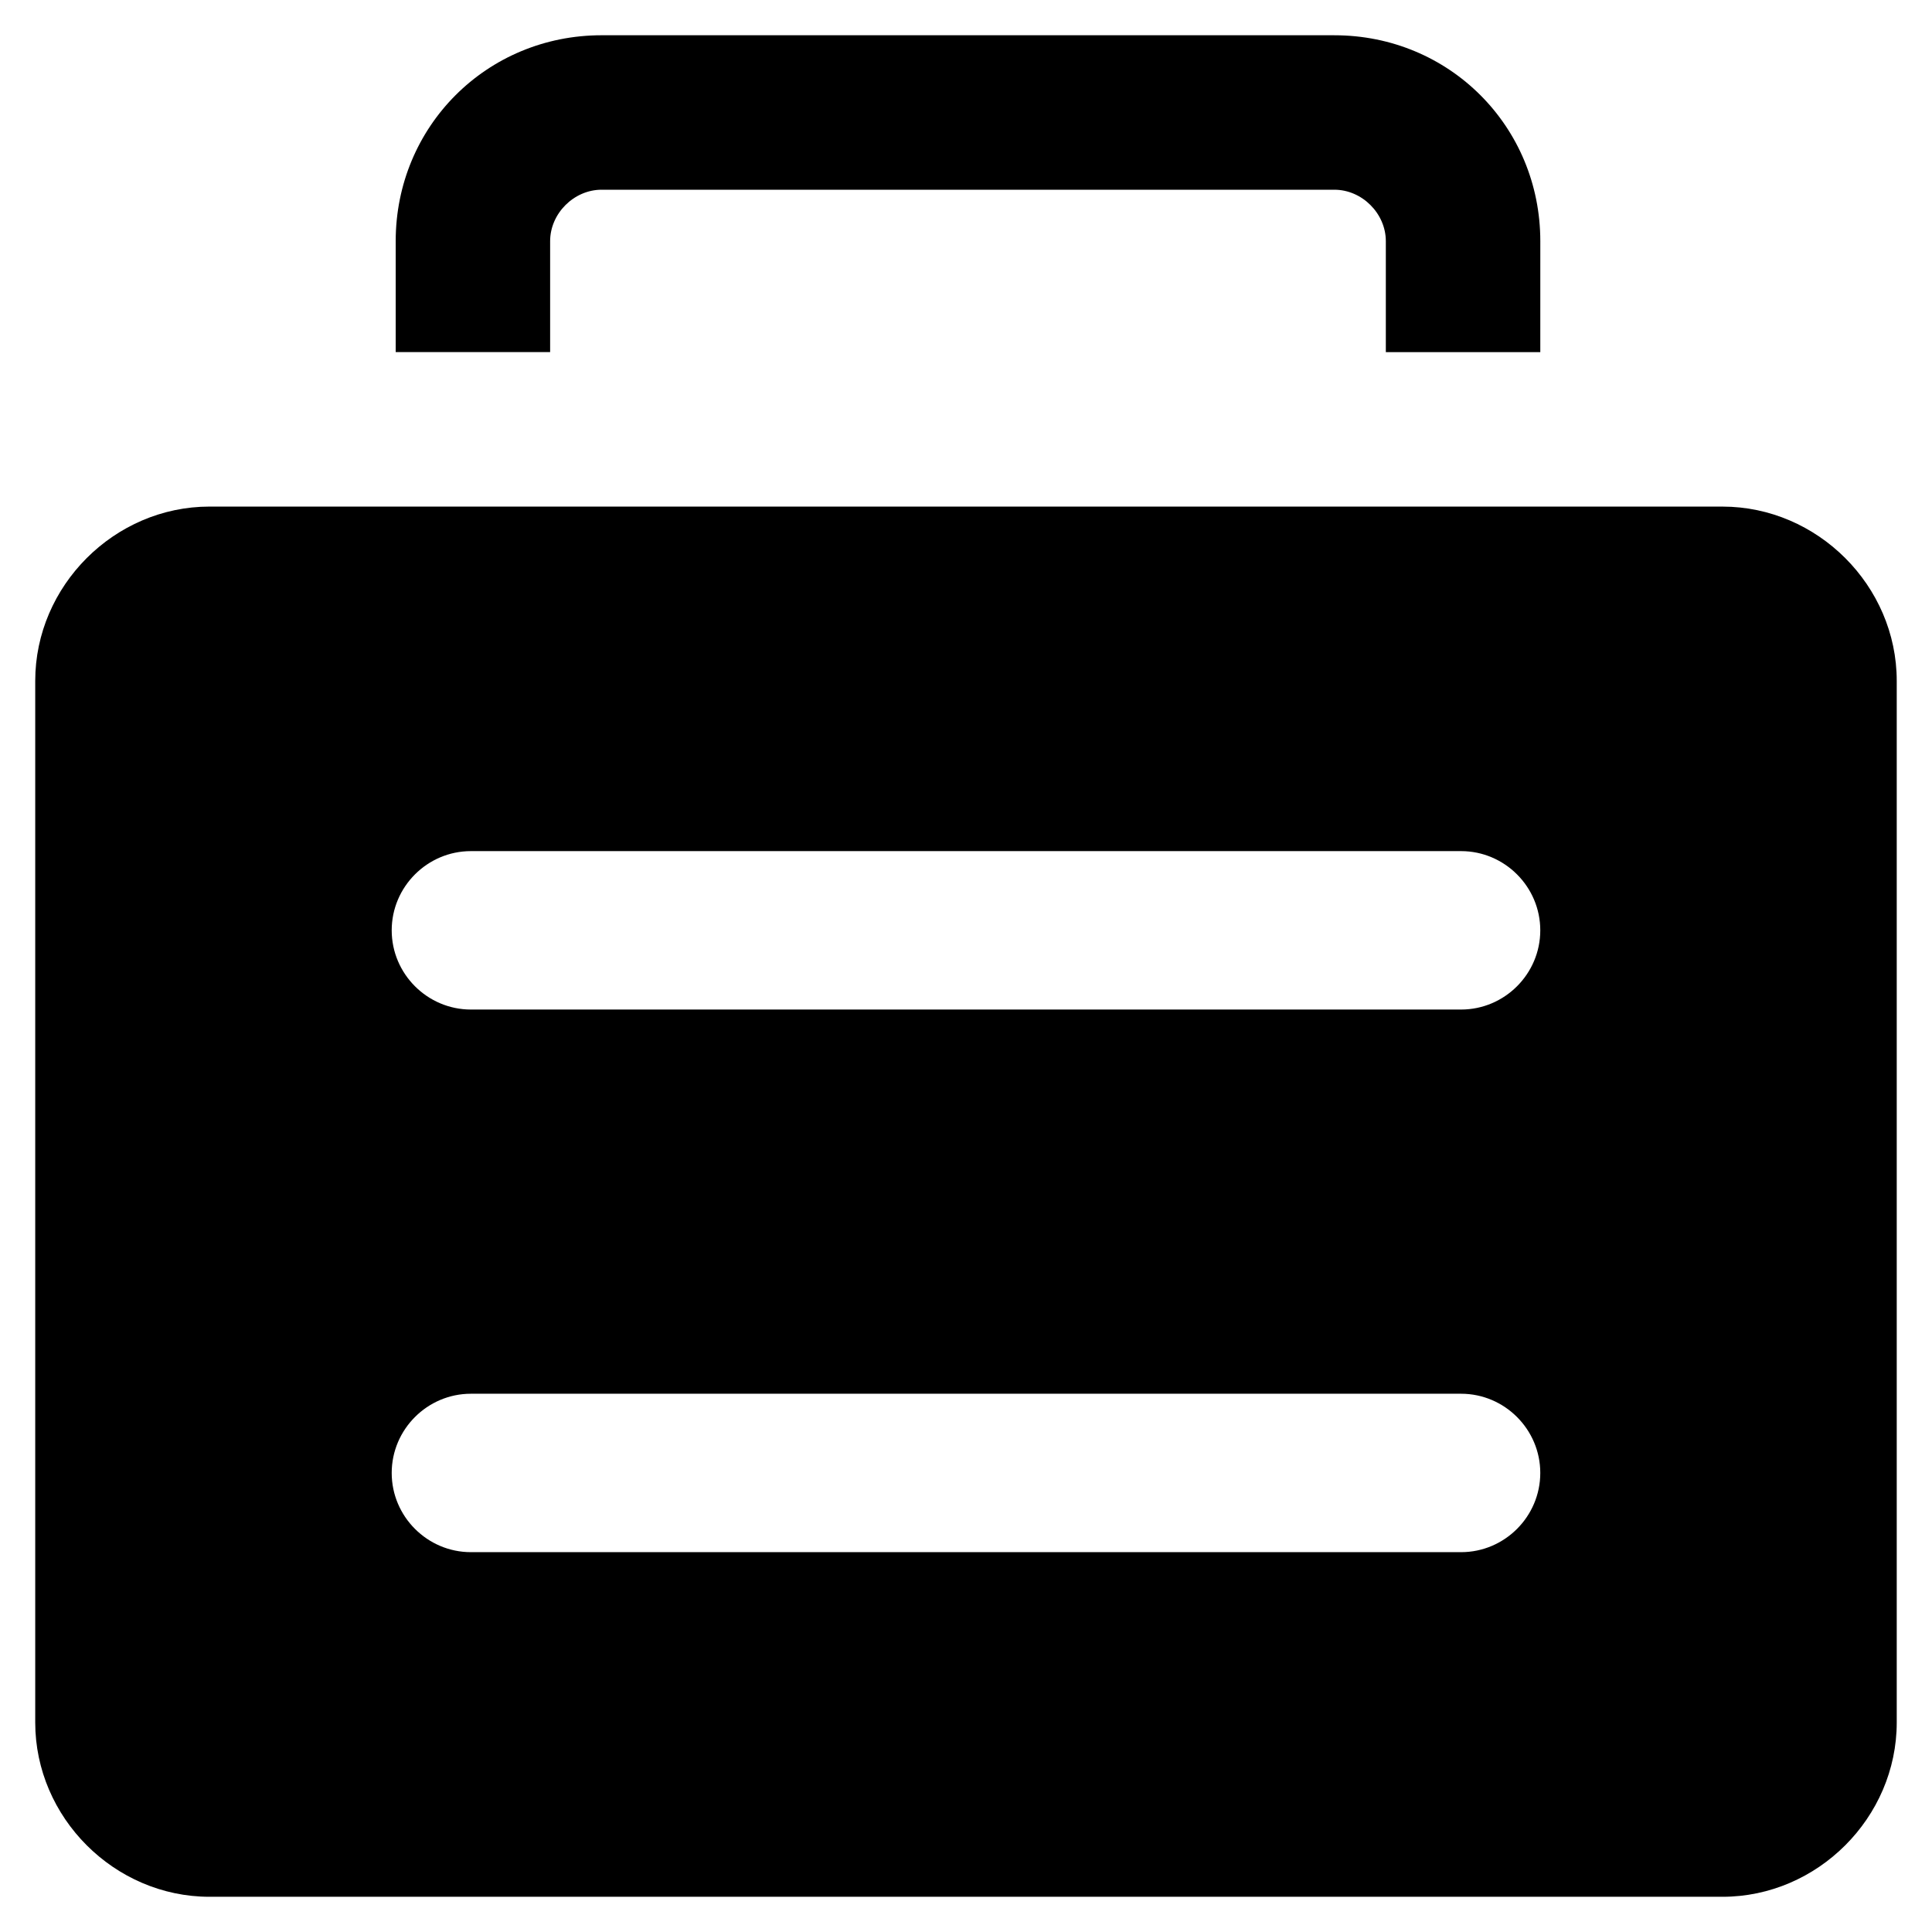 <?xml version="1.0" encoding="UTF-8"?>
<!-- Uploaded to: SVG Repo, www.svgrepo.com, Generator: SVG Repo Mixer Tools -->
<svg fill="#000000" width="800px" height="800px" version="1.1" viewBox="144 144 512 512" xmlns="http://www.w3.org/2000/svg">
 <g>
  <path d="m600.47 278.25h-400.95c-25.191 0-46.184 20.992-46.184 46.184v276.05c0 25.191 20.992 46.184 46.184 46.184h400.95c25.191 0 46.184-20.992 46.184-46.184v-276.05c0-25.188-20.992-46.18-46.184-46.18zm-69.273 277.09h-262.4c-11.547 0-20.992-9.445-20.992-20.992s9.445-20.992 20.992-20.992h262.4c11.547 0 20.992 9.445 20.992 20.992s-9.445 20.992-20.992 20.992zm0-143.8h-262.4c-11.547 0-20.992-9.445-20.992-20.992s9.445-20.992 20.992-20.992h262.4c11.547 0 20.992 9.445 20.992 20.992s-9.445 20.992-20.992 20.992z"/>
  <path d="m289.79 237.31v-29.387c0-7.348 6.297-13.645 13.645-13.645h194.18c7.348 0 13.645 6.297 13.645 13.645v29.391h40.934l0.004-29.391c0-30.438-24.141-54.578-54.578-54.578l-194.18-0.004c-30.438 0-54.578 24.141-54.578 54.578v29.391z"/>
 </g>
</svg>